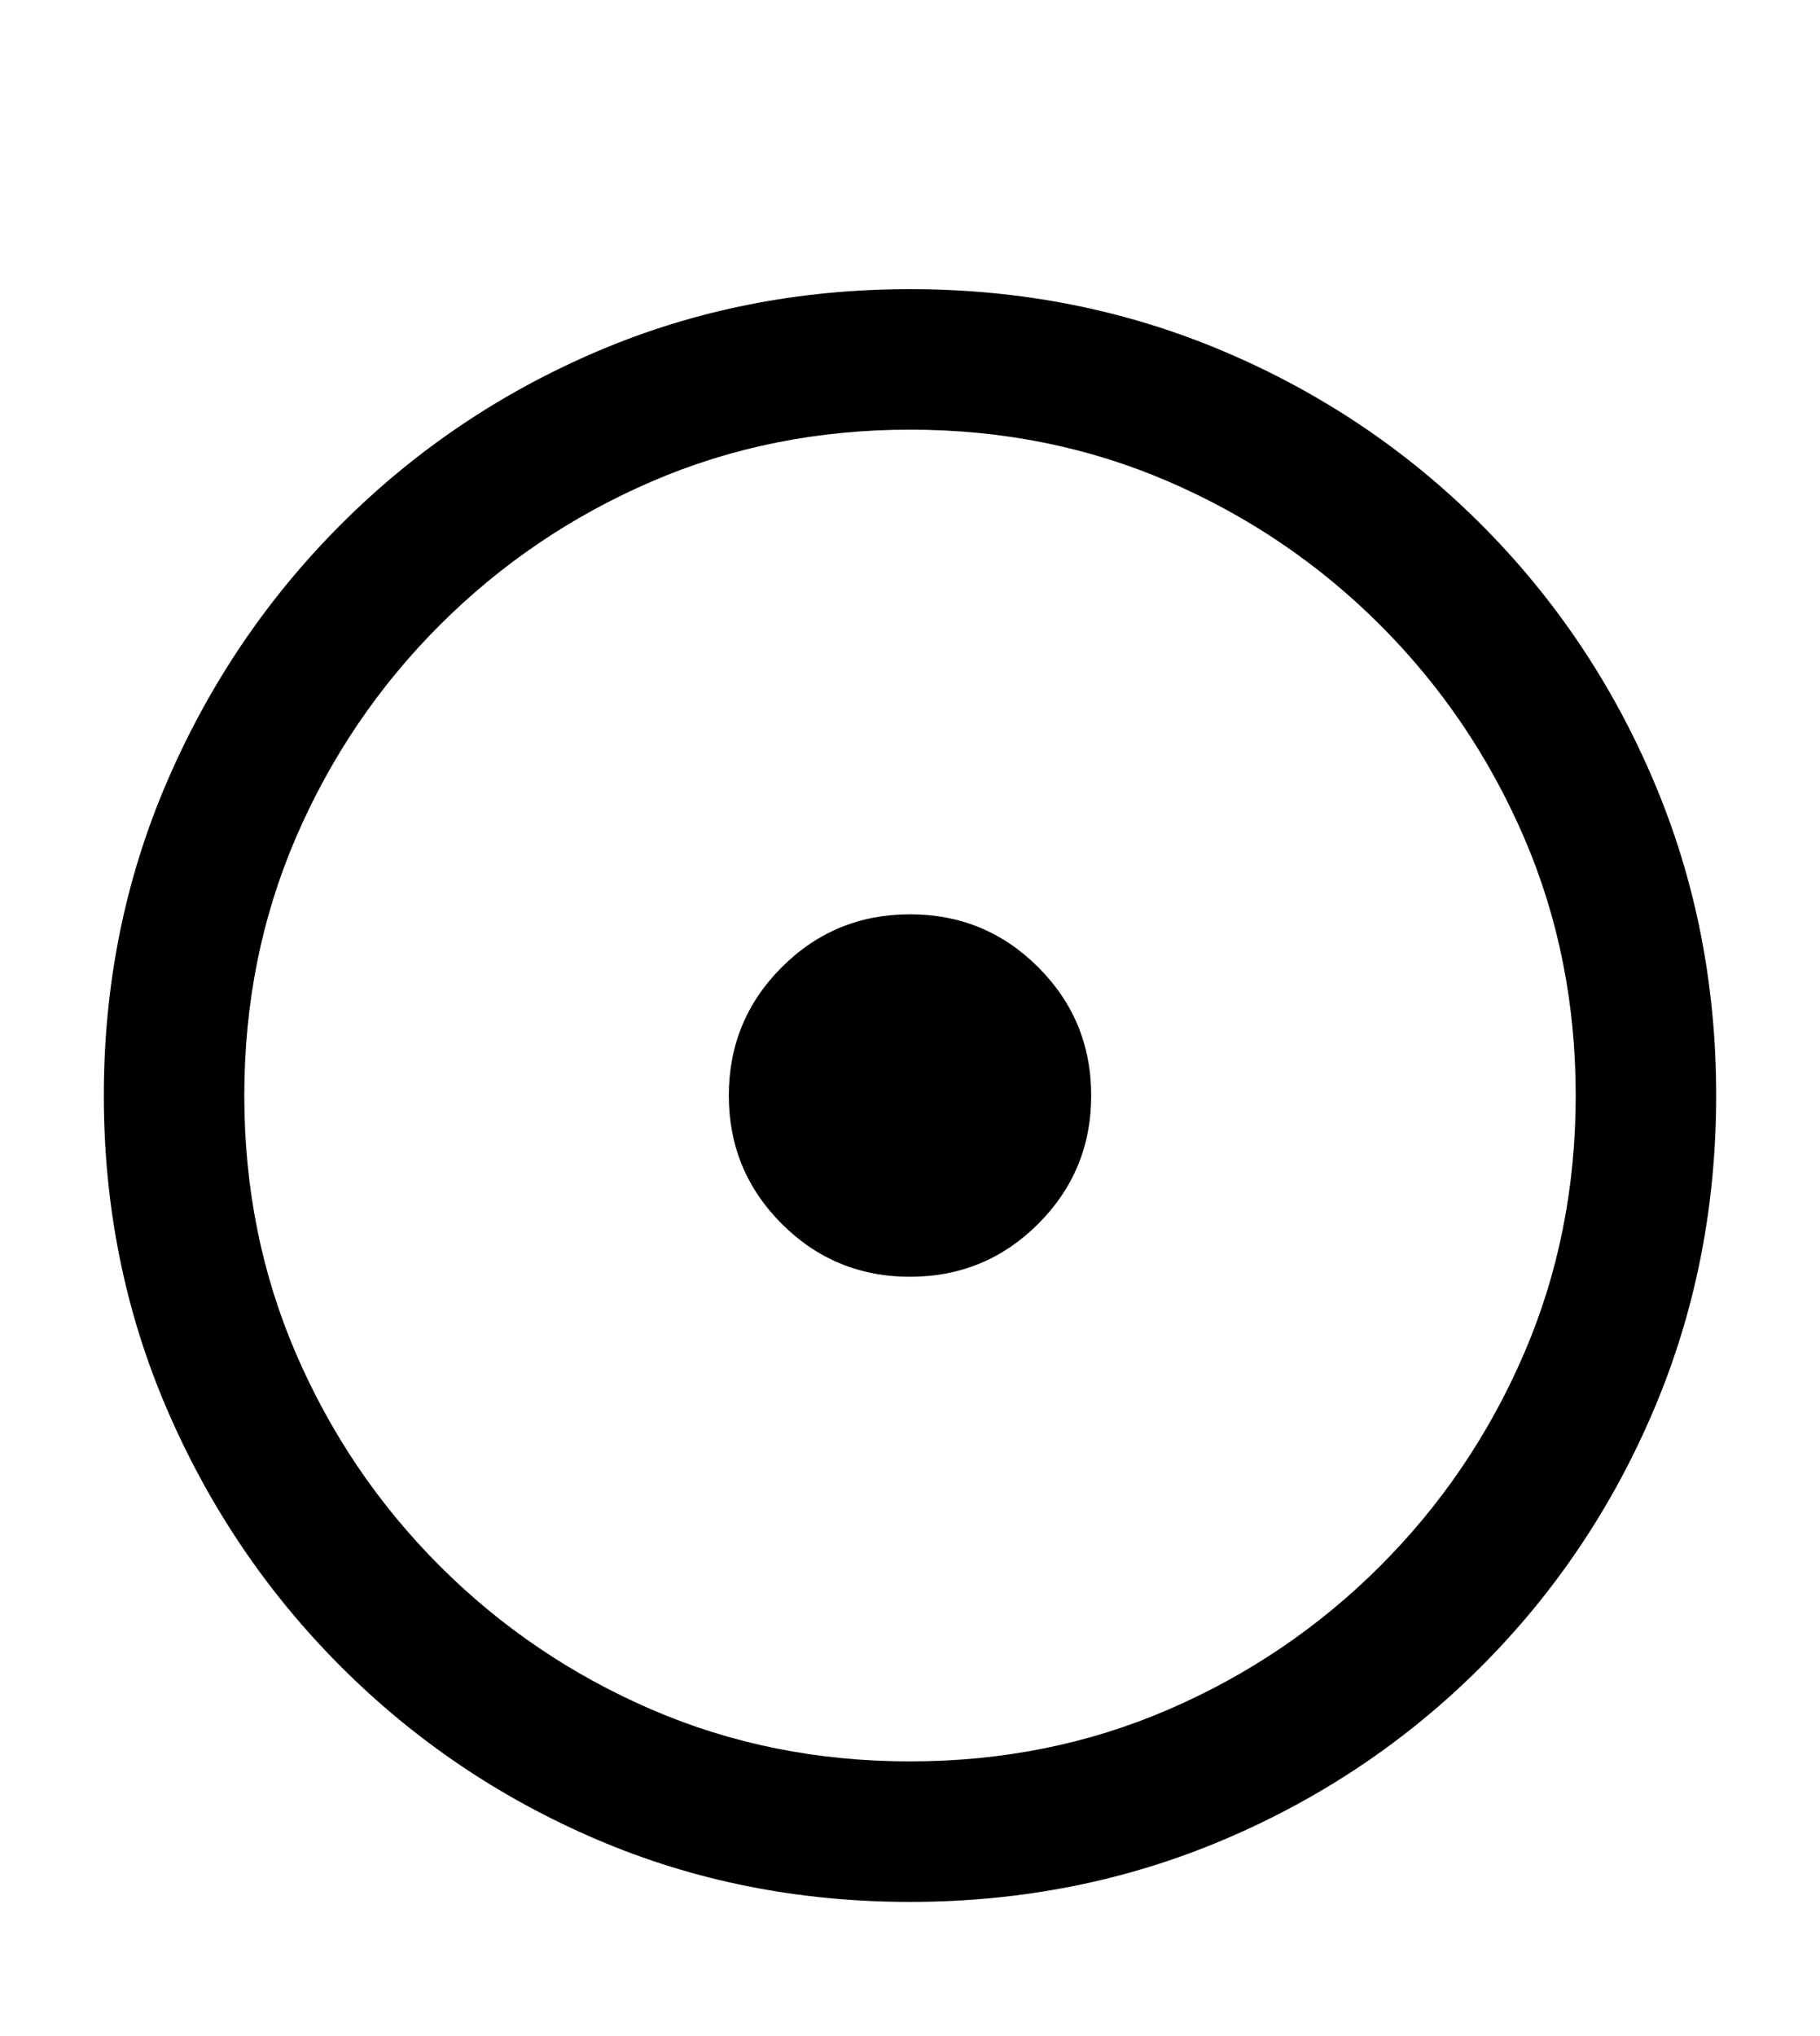 <svg xmlns="http://www.w3.org/2000/svg" id="U2299" viewBox="0 0 894 1000"><path transform="translate(0, 900) scale(1,-1)" d="M447-34L447-34Q365-34 293.50-3.50Q222 27 167.50 81.50Q113 136 82 208Q51 280 51 362L51 362Q51 444 82 516Q113 588 167.50 642.50Q222 697 293.50 727.50Q365 758 447 758L447 758Q529 758 601 727.50Q673 697 727.50 642.50Q782 588 812.50 516Q843 444 843 362L843 362Q843 280 812.50 208Q782 136 727.50 81.50Q673 27 601-3.50Q529-34 447-34ZM447 35L447 35Q515 35 574 60.50Q633 86 678 131Q723 176 748.50 235Q774 294 774 362L774 362Q774 430 748.50 489Q723 548 678 593Q633 638 574 663.50Q515 689 447 689L447 689Q379 689 320 663.50Q261 638 216 593Q171 548 145.50 489Q120 430 120 362L120 362Q120 294 145.50 235Q171 176 216 131Q261 86 320 60.50Q379 35 447 35ZM447 273L447 273Q410 273 384 299Q358 325 358 362L358 362Q358 399 384 425Q410 451 447 451L447 451Q484 451 510 425Q536 399 536 362L536 362Q536 325 510 299Q484 273 447 273Z"/></svg>